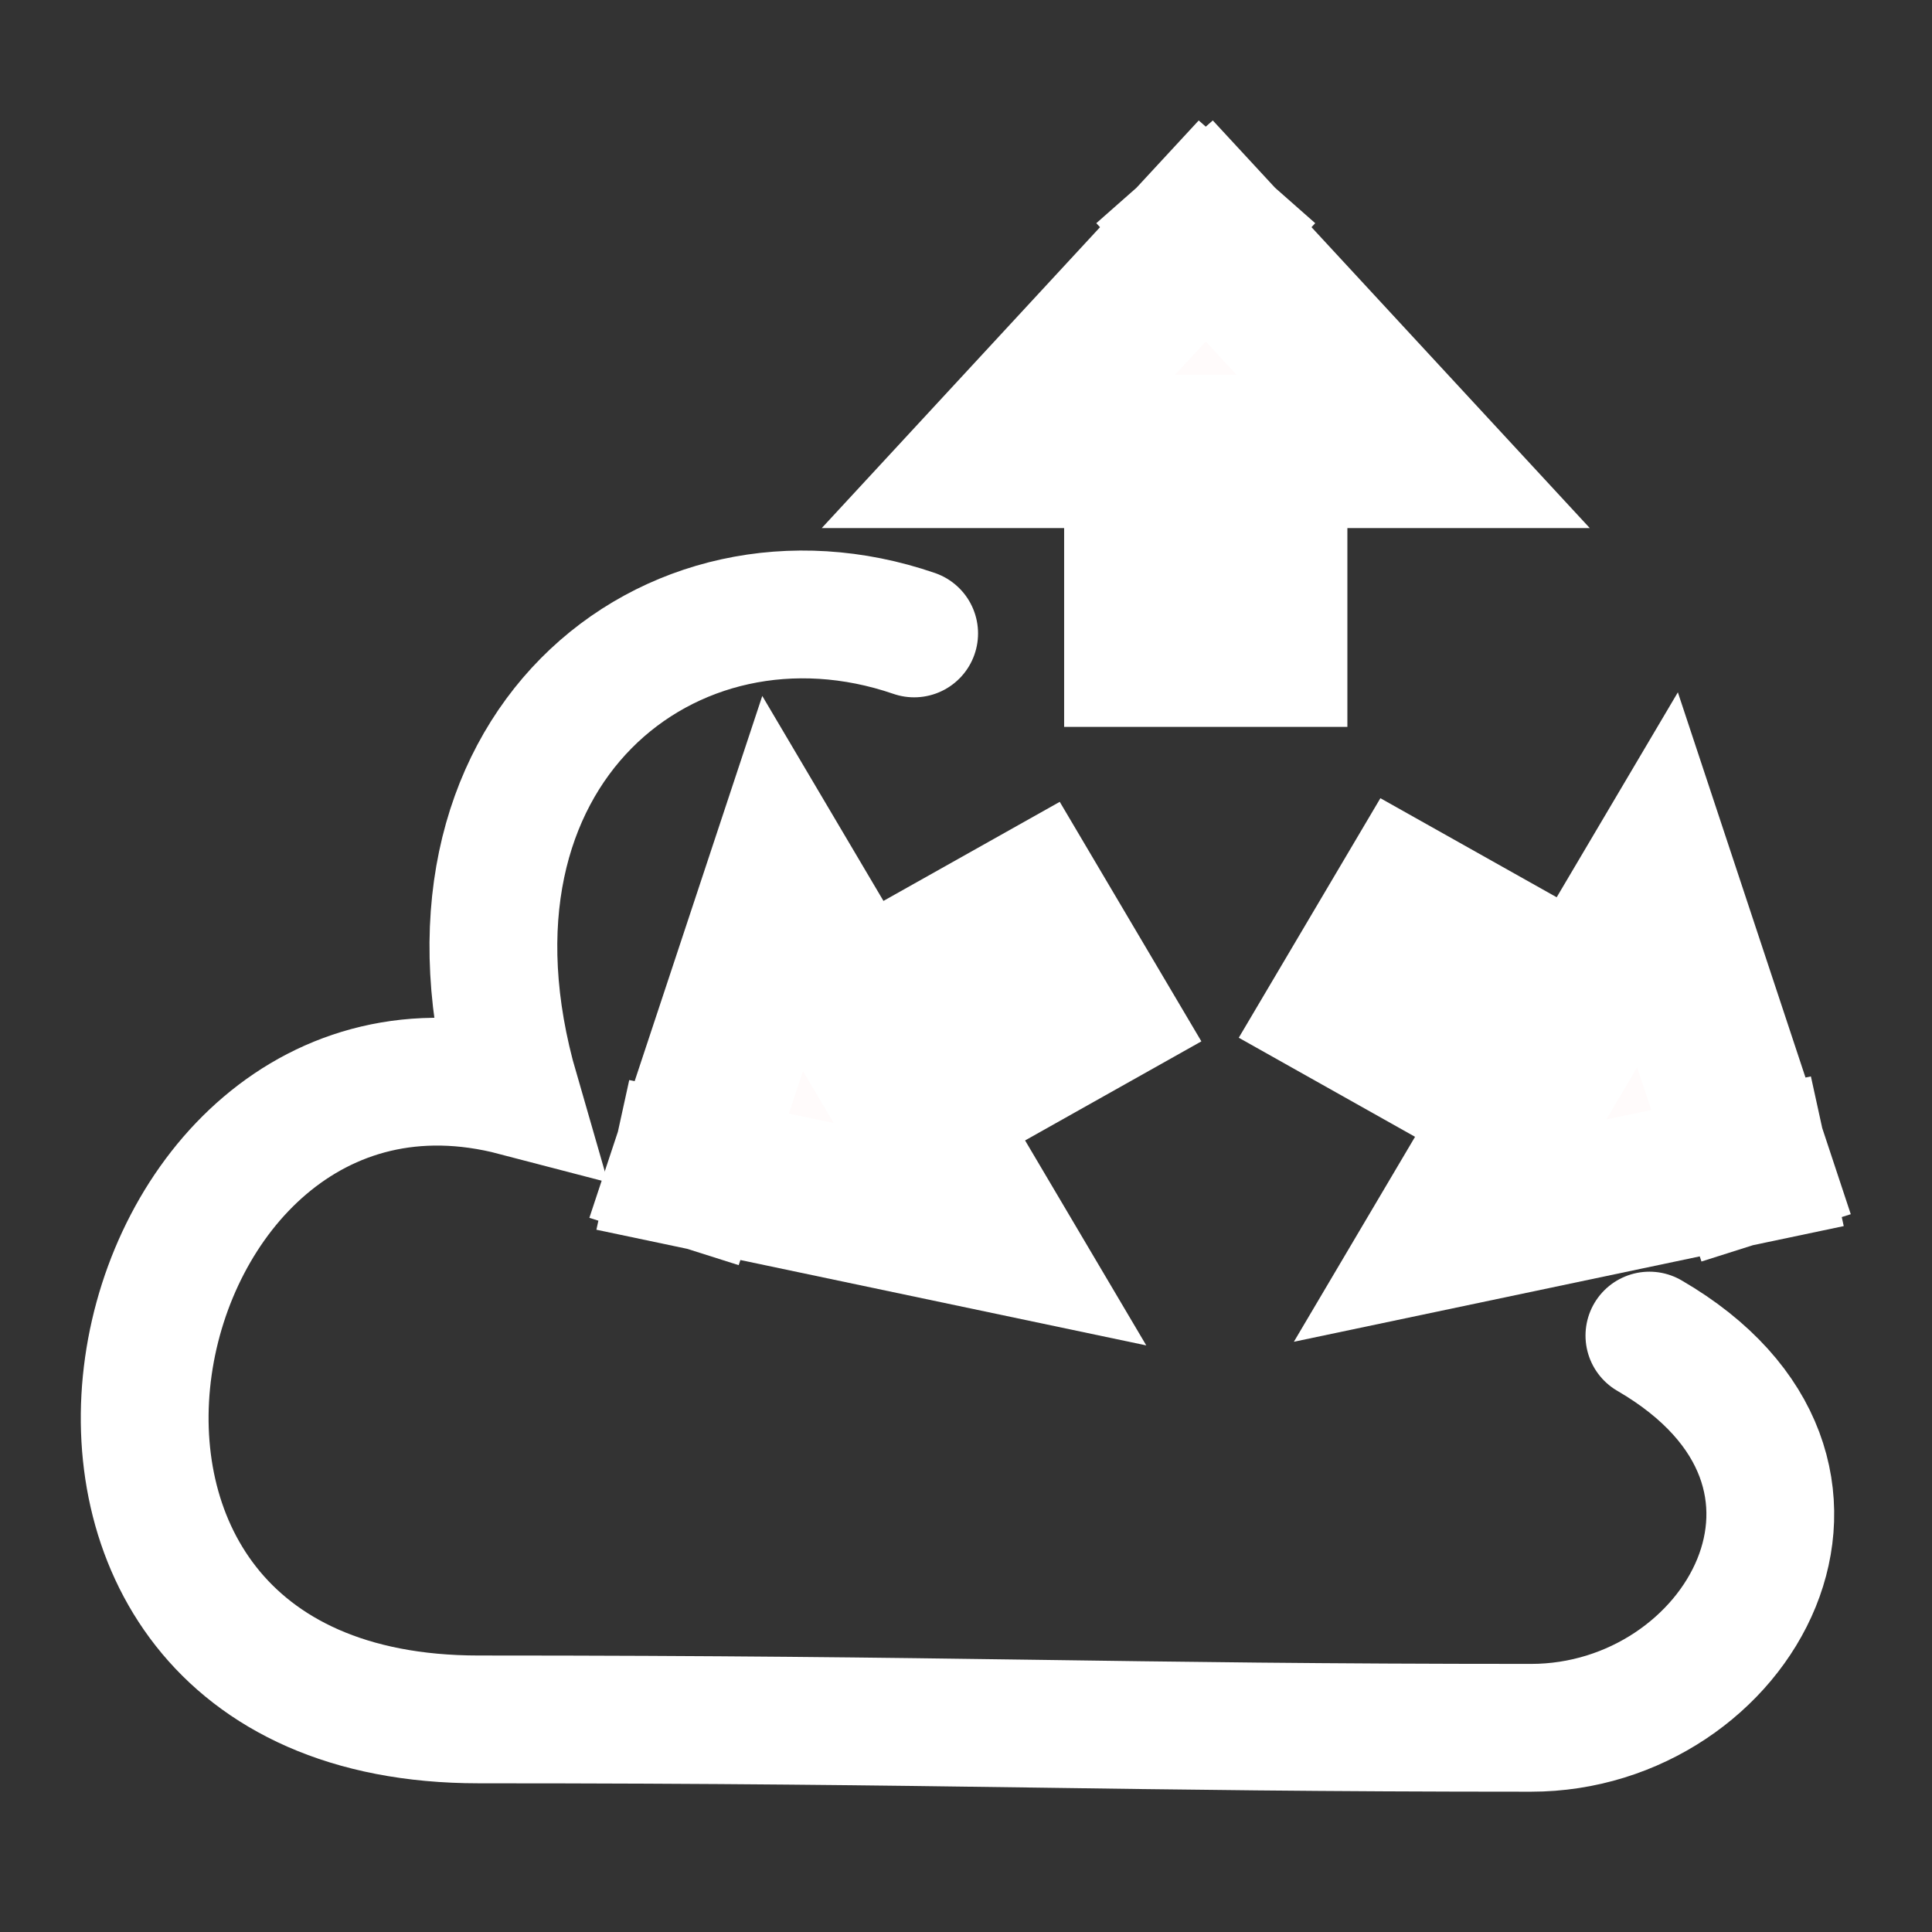 <?xml version="1.0" encoding="UTF-8" standalone="no"?>
<!-- Created with Inkscape (http://www.inkscape.org/) -->

<svg
   xmlns:dc="http://purl.org/dc/elements/1.1/"
   xmlns:cc="http://creativecommons.org/ns#"
   xmlns:rdf="http://www.w3.org/1999/02/22-rdf-syntax-ns#"
   xmlns:svg="http://www.w3.org/2000/svg"
   xmlns="http://www.w3.org/2000/svg"
   xmlns:sodipodi="http://sodipodi.sourceforge.net/DTD/sodipodi-0.dtd"
   xmlns:inkscape="http://www.inkscape.org/namespaces/inkscape"
   width="32mm"
   height="32mm"
   viewBox="0 0 113.386 113.386"
   id="svg7351"
   version="1.1"
   inkscape:version="0.92.3 (2405546, 2018-03-11)"
   sodipodi:docname="pressure-icon.svg"
   inkscape:export-filename="/run/user/1000/gvfs/sftp:host=occ/home/pi/Open-Cycling-Computer/code/images/pressure-icon_32x32.png"
   inkscape:export-xdpi="25.4"
   inkscape:export-ydpi="25.4">
  <rect x="0" y="0" width="113.386" height="113.386" fill="#333333" stroke="none"/>
  <defs
     id="defs7353" />
  <sodipodi:namedview
     id="base"
     pagecolor="#000000"
     bordercolor="#666666"
     borderopacity="1.0"
     inkscape:pageopacity="1"
     inkscape:pageshadow="2"
     inkscape:zoom="2.9421286"
     inkscape:cx="79.955754"
     inkscape:cy="54.721621"
     inkscape:document-units="px"
     inkscape:current-layer="layer1"
     showgrid="false"
     fit-margin-top="0"
     fit-margin-left="0"
     fit-margin-right="0"
     fit-margin-bottom="0"
     inkscape:window-width="1680"
     inkscape:window-height="1013"
     inkscape:window-x="0"
     inkscape:window-y="0"
     inkscape:window-maximized="1"
     inkscape:pagecheckerboard="true" />
  <g
     inkscape:label="Layer 1"
     inkscape:groupmode="layer"
     id="layer1"
     transform="translate(-222.995,-768.568)">
    <path
       style="fill:none;fill-opacity:1;stroke:#ffffff;stroke-width:7.5;stroke-linecap:round;stroke-miterlimit:4;stroke-dasharray:none;stroke-opacity:1"
       d="m 319.796,846.951 c 13.808,8.017 5.266,23.019 -6.95,23.019 -24.659,0 -33.409,-0.493 -61.766,-0.493 -30.78,0 -21.61,-43.021 2.157,-36.815 -5.804,-20.044 9.104,-31.838 23.408,-26.919"
       id="path4178"
       inkscape:connector-curvature="0"
       sodipodi:nodetypes="ccccc" />
    <g
       id="g874"
       transform="matrix(0.298,0,0,0.291,164.064,622.905)"
       inkscape:transform-center-x="1.0727661"
       inkscape:transform-center-y="-22.012684"
       style="fill:#fffbfb;fill-opacity:1;stroke:#ffffff;stroke-width:30.911;stroke-linecap:square;stroke-linejoin:miter;stroke-miterlimit:4;stroke-dasharray:none;stroke-opacity:1">
      <path
         inkscape:transform-center-x="4.267544e-05"
         inkscape:tile-h="22.001799"
         inkscape:tile-w="13.82774"
         inkscape:tile-cy="230.99092"
         inkscape:tile-cx="81.609792"
         style="fill:#fffbfb;fill-opacity:1;fill-rule:evenodd;stroke:#ffffff;stroke-width:30.911;stroke-linecap:square;stroke-linejoin:miter;stroke-miterlimit:4;stroke-dasharray:none;stroke-opacity:1"
         d="m 434.945,546.682 -40.569,44.922 h 28.406 v 40.101 h 24.873 v -40.101 h 28.407 L 435.493,546.682"
         id="path1853"
         inkscape:connector-curvature="0"
         sodipodi:nodetypes="cccccccc"
         inkscape:tile-x0="74.695922"
         inkscape:tile-y0="219.99002"
         inkscape:transform-center-y="-443.9434" />
    </g>
    <g
       id="g874-3"
       transform="matrix(-0.149,0.252,-0.258,-0.145,531.667,807.494)"
       inkscape:transform-center-x="-19.135234"
       inkscape:transform-center-y="9.7477649"
       style="fill:#fffbfb;fill-opacity:1;stroke:#ffffff;stroke-width:30.911;stroke-linecap:square;stroke-linejoin:miter;stroke-miterlimit:4;stroke-dasharray:none;stroke-opacity:1">
      <path
         inkscape:transform-center-x="4.267544e-05"
         inkscape:tile-h="22.001799"
         inkscape:tile-w="13.82774"
         inkscape:tile-cy="230.99092"
         inkscape:tile-cx="81.609792"
         style="fill:#fffbfb;fill-opacity:1;fill-rule:evenodd;stroke:#ffffff;stroke-width:30.911;stroke-linecap:square;stroke-linejoin:miter;stroke-miterlimit:4;stroke-dasharray:none;stroke-opacity:1"
         d="m 432.297,548.211 -40.569,44.922 h 28.406 v 40.101 h 24.873 v -40.101 h 28.407 l -40.569,-44.922"
         id="path1853-56"
         inkscape:connector-curvature="0"
         sodipodi:nodetypes="cccccccc"
         inkscape:tile-x0="74.695922"
         inkscape:tile-y0="219.99002"
         inkscape:transform-center-y="-443.9434" />
    </g>
    <g
       id="g874-3-1"
       transform="matrix(0.149,0.252,0.258,-0.145,57.531,806.818)"
       inkscape:transform-center-x="19.13523"
       inkscape:transform-center-y="9.7477544"
       style="fill:#fffbfb;fill-opacity:1;stroke:#ffffff;stroke-width:30.911;stroke-linecap:square;stroke-linejoin:miter;stroke-miterlimit:4;stroke-dasharray:none;stroke-opacity:1">
      <path
         inkscape:transform-center-x="4.267544e-05"
         inkscape:tile-h="22.001799"
         inkscape:tile-w="13.82774"
         inkscape:tile-cy="230.99092"
         inkscape:tile-cx="81.609792"
         style="fill:#fffbfb;fill-opacity:1;fill-rule:evenodd;stroke:#ffffff;stroke-width:30.911;stroke-linecap:square;stroke-linejoin:miter;stroke-miterlimit:4;stroke-dasharray:none;stroke-opacity:1"
         d="m 434.945,546.682 -40.569,44.922 h 28.406 v 40.101 h 24.873 v -40.101 h 28.407 L 435.493,546.682"
         id="path1853-56-2"
         inkscape:connector-curvature="0"
         sodipodi:nodetypes="cccccccc"
         inkscape:tile-x0="74.695922"
         inkscape:tile-y0="219.99002"
         inkscape:transform-center-y="-443.9434" />
    </g>
  </g>
</svg>
